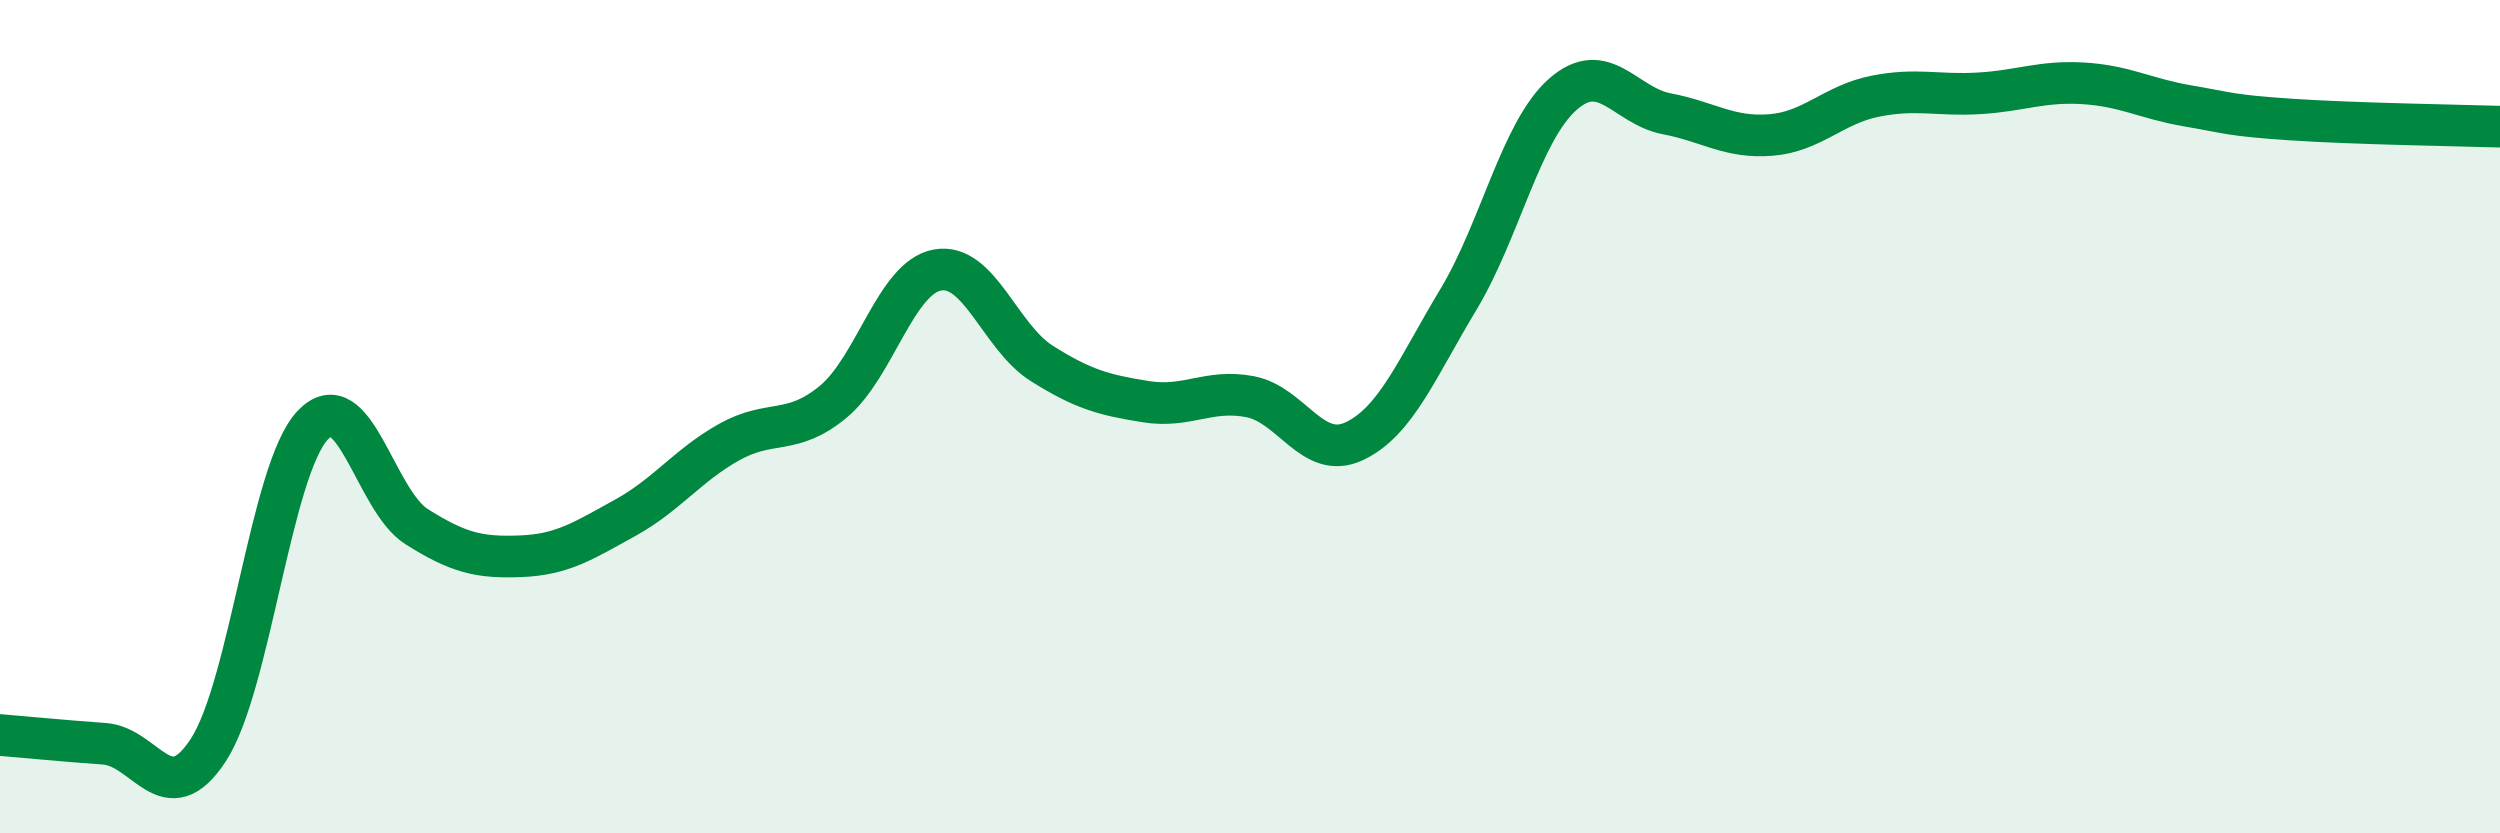 
    <svg width="60" height="20" viewBox="0 0 60 20" xmlns="http://www.w3.org/2000/svg">
      <path
        d="M 0,17.64 C 0.5,17.68 1.5,17.78 2.5,17.85 C 3.5,17.92 4,19.53 5,18 C 6,16.47 6.5,11.28 7.5,10.21 C 8.5,9.14 9,12.01 10,12.64 C 11,13.27 11.5,13.39 12.5,13.35 C 13.5,13.31 14,12.98 15,12.43 C 16,11.88 16.5,11.17 17.5,10.61 C 18.5,10.05 19,10.47 20,9.64 C 21,8.81 21.5,6.66 22.5,6.48 C 23.5,6.3 24,8.09 25,8.72 C 26,9.35 26.5,9.48 27.5,9.64 C 28.5,9.8 29,9.33 30,9.52 C 31,9.71 31.5,11.06 32.5,10.59 C 33.5,10.12 34,8.85 35,7.19 C 36,5.53 36.5,3.16 37.5,2.27 C 38.5,1.38 39,2.54 40,2.73 C 41,2.92 41.5,3.32 42.5,3.24 C 43.5,3.16 44,2.51 45,2.31 C 46,2.11 46.5,2.3 47.5,2.24 C 48.5,2.18 49,1.94 50,2 C 51,2.06 51.5,2.37 52.5,2.54 C 53.5,2.71 53.5,2.77 55,2.87 C 56.5,2.97 59,3.01 60,3.04L60 20L0 20Z"
        fill="#008740"
        opacity="0.1"
        stroke-linecap="round"
        stroke-linejoin="round"
      />
      <path
        d="M 0,17.64 C 0.5,17.68 1.5,17.78 2.5,17.85 C 3.5,17.92 4,19.53 5,18 C 6,16.47 6.5,11.28 7.5,10.21 C 8.5,9.14 9,12.01 10,12.64 C 11,13.27 11.5,13.39 12.5,13.35 C 13.5,13.31 14,12.98 15,12.43 C 16,11.88 16.5,11.17 17.5,10.61 C 18.5,10.05 19,10.47 20,9.64 C 21,8.81 21.5,6.66 22.5,6.48 C 23.5,6.3 24,8.09 25,8.72 C 26,9.35 26.5,9.48 27.5,9.64 C 28.5,9.8 29,9.33 30,9.52 C 31,9.71 31.5,11.06 32.5,10.59 C 33.5,10.12 34,8.85 35,7.19 C 36,5.53 36.5,3.16 37.5,2.27 C 38.5,1.38 39,2.54 40,2.73 C 41,2.92 41.5,3.32 42.5,3.24 C 43.5,3.16 44,2.51 45,2.31 C 46,2.11 46.5,2.3 47.5,2.24 C 48.5,2.18 49,1.94 50,2 C 51,2.06 51.5,2.37 52.5,2.54 C 53.5,2.71 53.5,2.77 55,2.87 C 56.5,2.97 59,3.01 60,3.04"
        stroke="#008740"
        stroke-width="1"
        fill="none"
        stroke-linecap="round"
        stroke-linejoin="round"
      />
    </svg>
  
